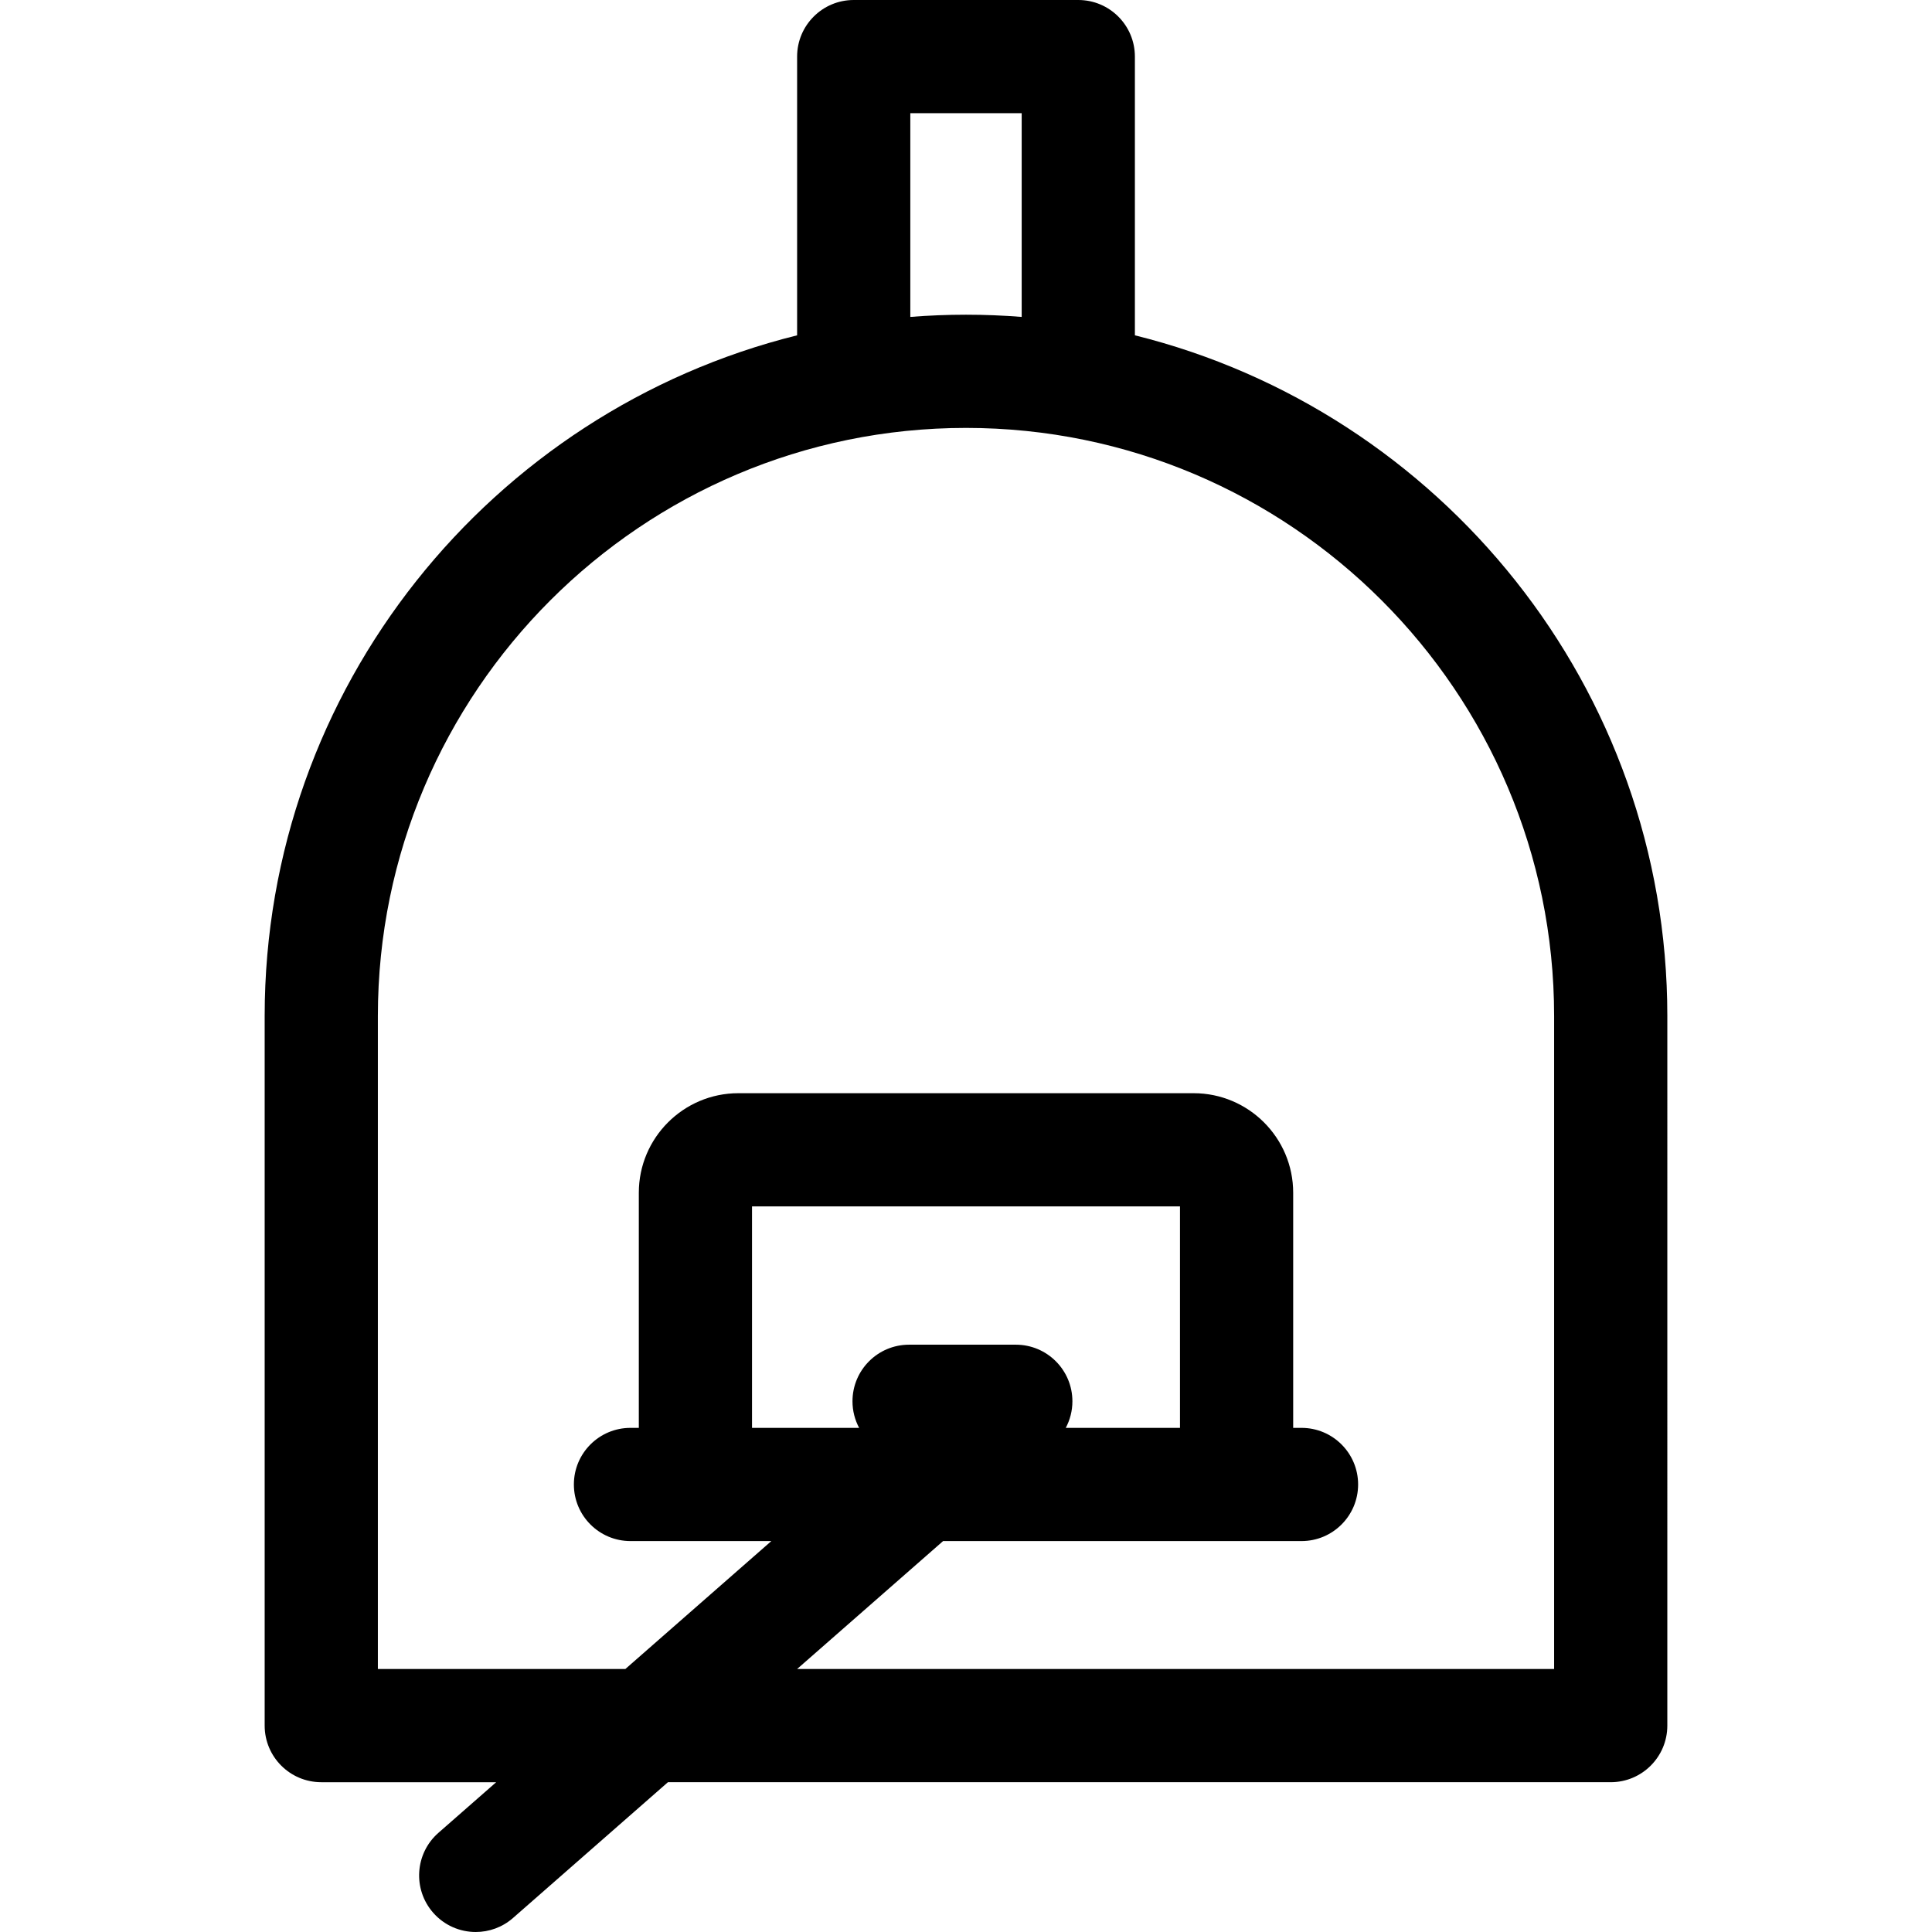 <?xml version="1.0" encoding="iso-8859-1"?>
<!-- Generator: Adobe Illustrator 19.0.0, SVG Export Plug-In . SVG Version: 6.00 Build 0)  -->
<svg version="1.1" id="Layer_1" xmlns="http://www.w3.org/2000/svg" xmlns:xlink="http://www.w3.org/1999/xlink" x="0px" y="0px"
	 viewBox="0 0 511.999 511.999" style="enable-background:new 0 0 511.999 511.999;" xml:space="preserve">
<g>
	<g>
		<path d="M300.757,88.862V15c0-8.284-6.716-15-15-15h-59.514c-8.284,0-15,6.716-15,15v73.862
			C130.309,108.947,70.14,182.203,70.14,269.26v188.042c0,8.284,6.716,15,15,15h46.356l-15.31,13.417
			c-6.23,5.46-6.854,14.937-1.395,21.167c2.966,3.384,7.115,5.113,11.287,5.113c3.509,0,7.034-1.225,9.881-3.719l41.053-35.979
			h249.846c8.284,0,15-6.716,15-15V269.26C441.858,182.203,381.689,108.947,300.757,88.862z M241.242,30h29.514v53.986
			c-4.87-0.384-9.79-0.586-14.757-0.586s-9.887,0.201-14.757,0.586V30z M211.243,442.302l38.685-33.903h94.987
			c8.284,0,15-6.716,15-15s-6.716-15-15-15h-2.209v-62.313c0-14.544-11.833-26.377-26.377-26.377h-120.66
			c-14.544,0-26.376,11.833-26.376,26.377v62.313h-2.21c-8.284,0-15,6.716-15,15s6.716,15,15,15h37.328l-38.685,33.903h-65.587
			V269.26c0-85.941,69.918-155.859,155.859-155.859s155.859,69.918,155.859,155.859v173.042H211.243z M269.197,356.355h-28.28
			c-8.284,0-15,6.716-15,15c0,2.547,0.639,4.943,1.759,7.043h-28.383v-58.69h113.413v58.69h-30.268
			c1.12-2.101,1.759-4.497,1.759-7.043C284.197,363.071,277.481,356.355,269.197,356.355z"/>
	</g>
</g>
<g>
</g>
<g>
</g>
<g>
</g>
<g>
</g>
<g>
</g>
<g>
</g>
<g>
</g>
<g>
</g>
<g>
</g>
<g>
</g>
<g>
</g>
<g>
</g>
<g>
</g>
<g>
</g>
<g>
</g>
</svg>
